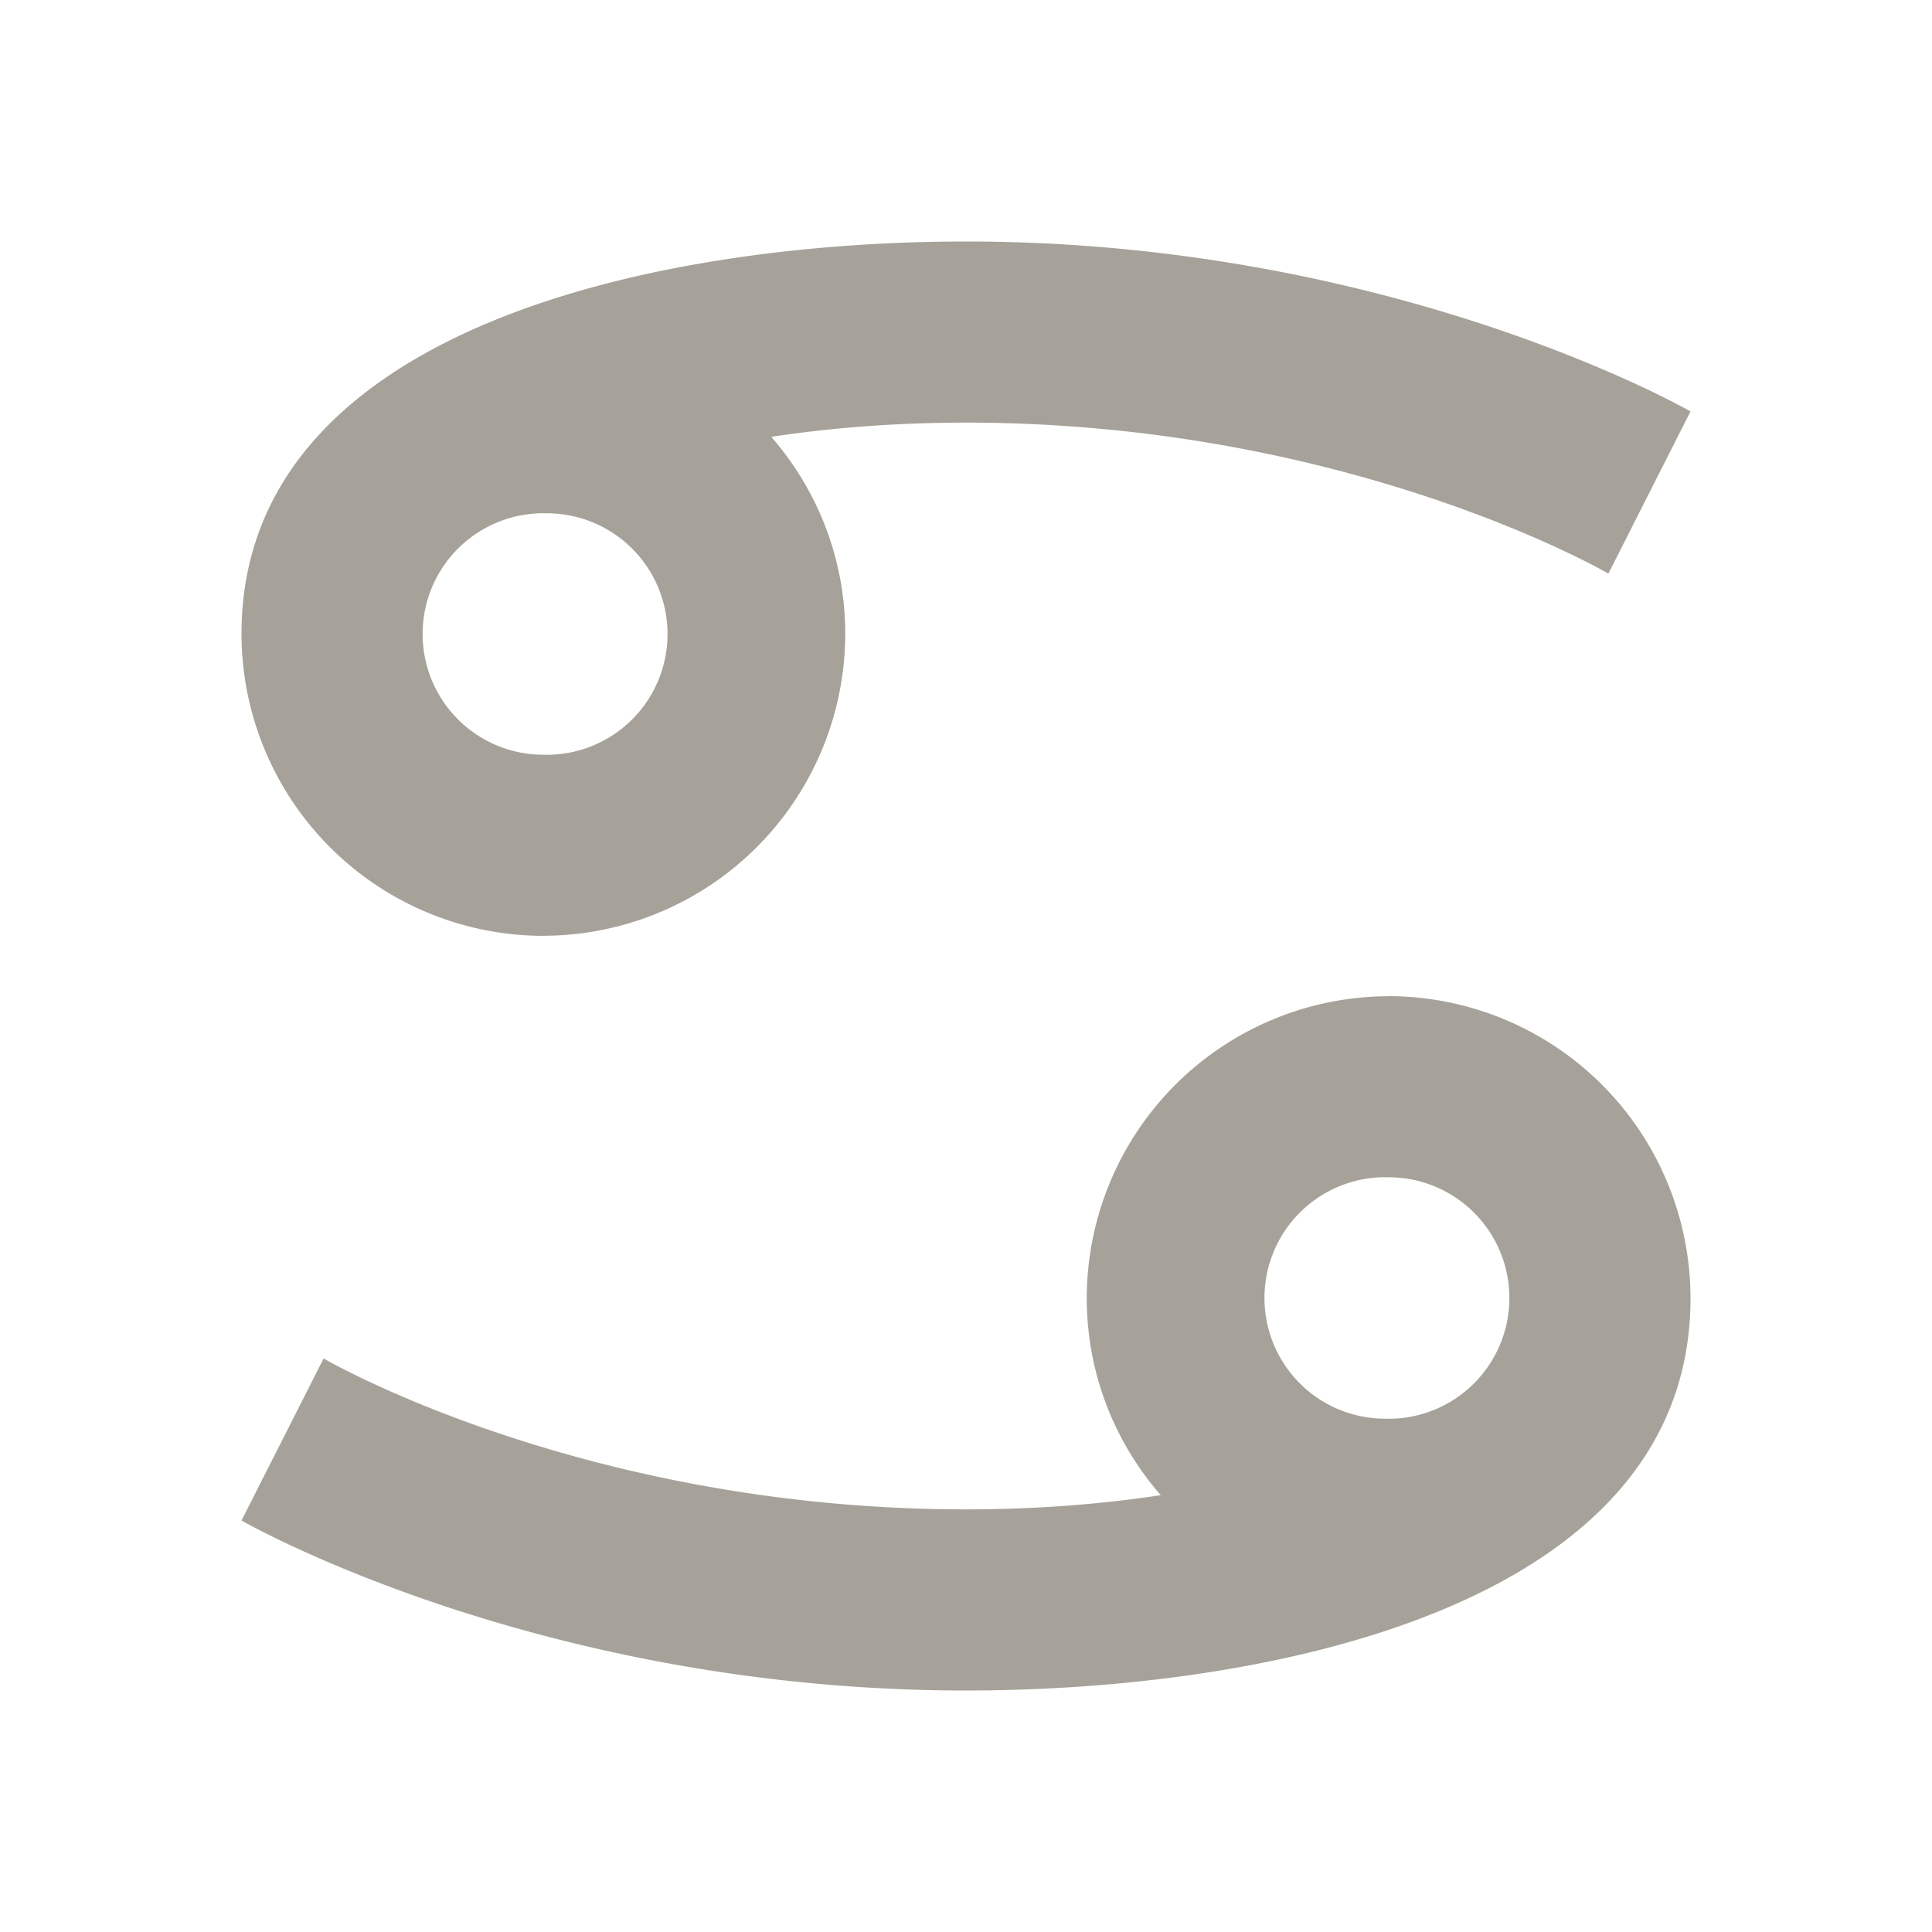 <svg xmlns="http://www.w3.org/2000/svg" viewBox="0 0 20 20" fill="#A6A299"><path d="M14.375 10.313a3.13 3.13 0 0 0-3.125 3.124c0 .782.29 1.494.766 2.041-.594.09-1.266.147-2.016.147-3.975 0-6.65-1.562-6.65-1.562L2.5 15.74S5.553 17.5 10 17.5c3.166 0 7.5-.881 7.5-4.062a3.13 3.13 0 0 0-3.125-3.126m0 4.374a1.25 1.25 0 1 1 0-2.499 1.25 1.25 0 0 1 0 2.5m-8.75-5A3.13 3.13 0 0 0 8.75 6.563c0-.782-.29-1.494-.766-2.041.594-.09 1.266-.147 2.016-.147 3.975 0 6.65 1.563 6.65 1.563l.85-1.679S14.447 2.5 10 2.5c-3.166 0-7.5.881-7.5 4.063a3.13 3.13 0 0 0 3.125 3.125m0-4.374a1.25 1.25 0 1 1 0 2.499 1.25 1.25 0 0 1 0-2.5" fill="#A6A299"></path></svg>